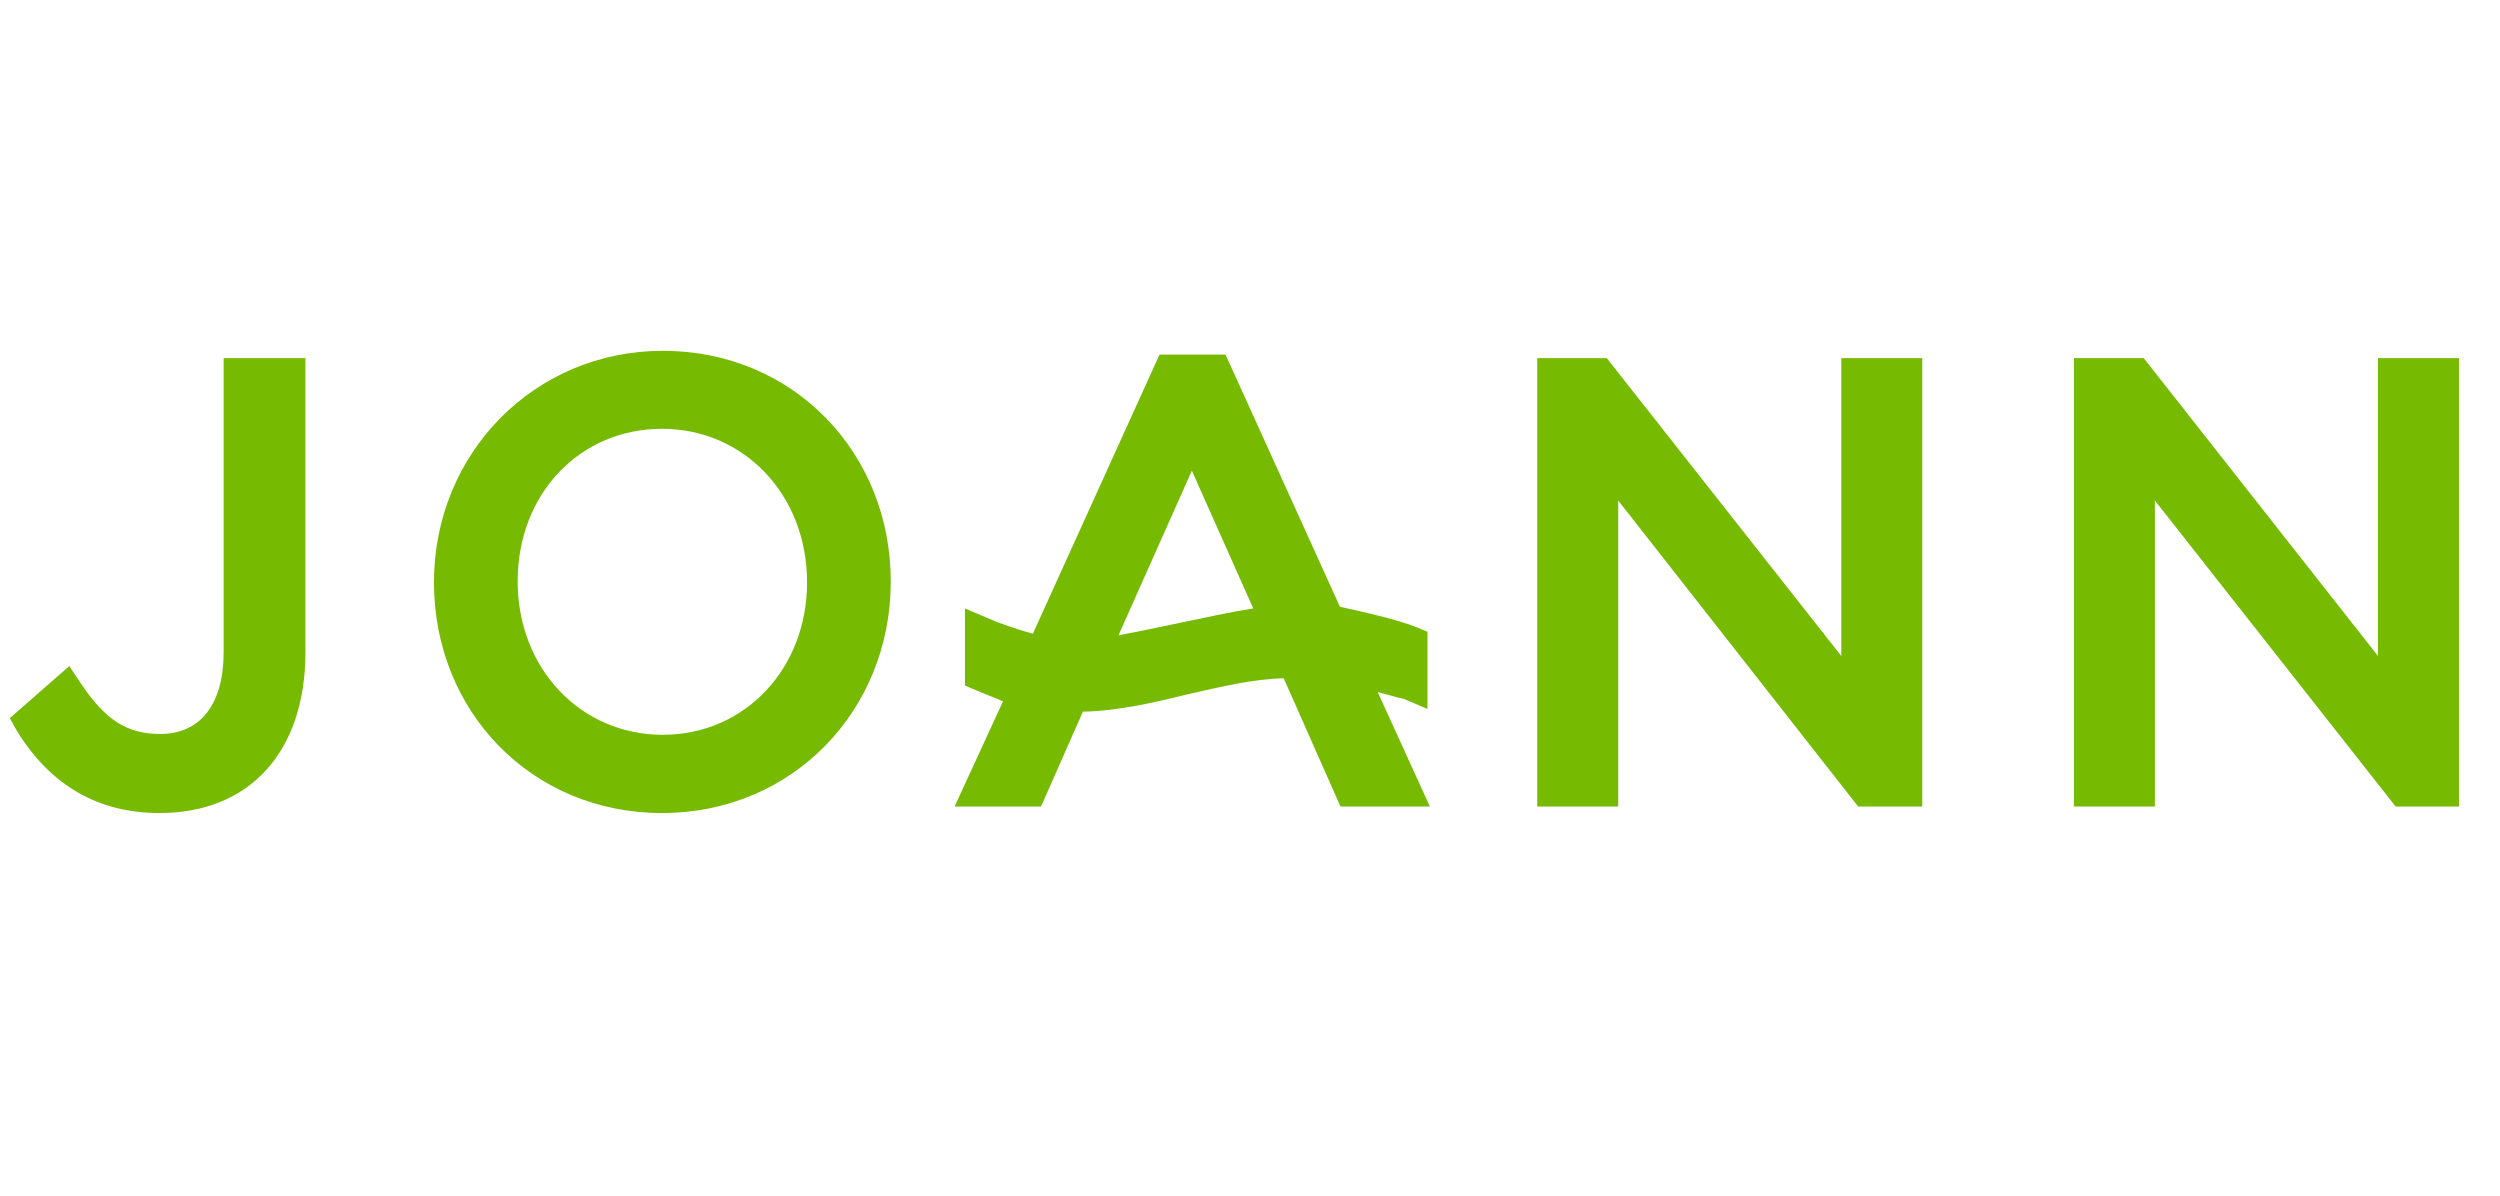 <?xml version="1.0" encoding="UTF-8"?><svg id="a" xmlns="http://www.w3.org/2000/svg" viewBox="0 0 92 44"><path d="M8.23,24c0,1.92-.86,3.01-2.33,3.01-1.23,0-2.02-.51-2.94-1.88l-.41-.62-2.19,1.92.27.48c1.23,1.99,2.98,3.01,5.24,3.01,3.32,0,5.37-2.26,5.37-5.92v-10.82h-3.01v10.82Z" style="fill:#76ba02; stroke-width:0px;"/><path d="M29.7,21.43c0,3.18-2.29,5.61-5.31,5.61s-5.34-2.43-5.34-5.65,2.29-5.61,5.31-5.61,5.34,2.43,5.34,5.65M24.39,12.91c-4.72,0-8.42,3.77-8.42,8.52s3.59,8.49,8.39,8.49,8.42-3.77,8.42-8.52-3.59-8.49-8.39-8.49" style="fill:#76ba02; stroke-width:0px;"/><polygon points="67.76 13.18 67.76 24.14 59.13 13.18 56.57 13.18 56.57 29.68 59.55 29.68 59.55 18.42 68.38 29.68 70.74 29.68 70.74 13.18 67.76 13.18" style="fill:#76ba02; stroke-width:0px;"/><polygon points="87.51 13.18 87.51 24.14 78.89 13.18 76.32 13.18 76.32 29.68 79.3 29.68 79.3 18.42 88.16 29.68 90.49 29.68 90.49 13.18 87.51 13.18" style="fill:#76ba02; stroke-width:0px;"/><path d="M41.16,23.38l2.7-6.06,2.26,5.07c-.89.14-1.78.34-2.6.51s-1.61.34-2.36.48M51.64,25.71l.89.38v-2.84l-.41-.17c-.65-.27-2.02-.58-2.81-.75l-4.21-9.28h-2.43l-4.66,10.27c-.51-.14-1.13-.34-1.61-.55l-.89-.38v2.84l.41.17c.31.14.68.27.99.41l-1.78,3.87h3.18l1.54-3.49c1.33-.03,2.64-.34,3.9-.65,1.2-.27,2.33-.55,3.49-.58l2.09,4.72h3.29l-1.92-4.21c.41.1.75.21.92.24" style="fill:#76ba02; stroke-width:0px;"/></svg>